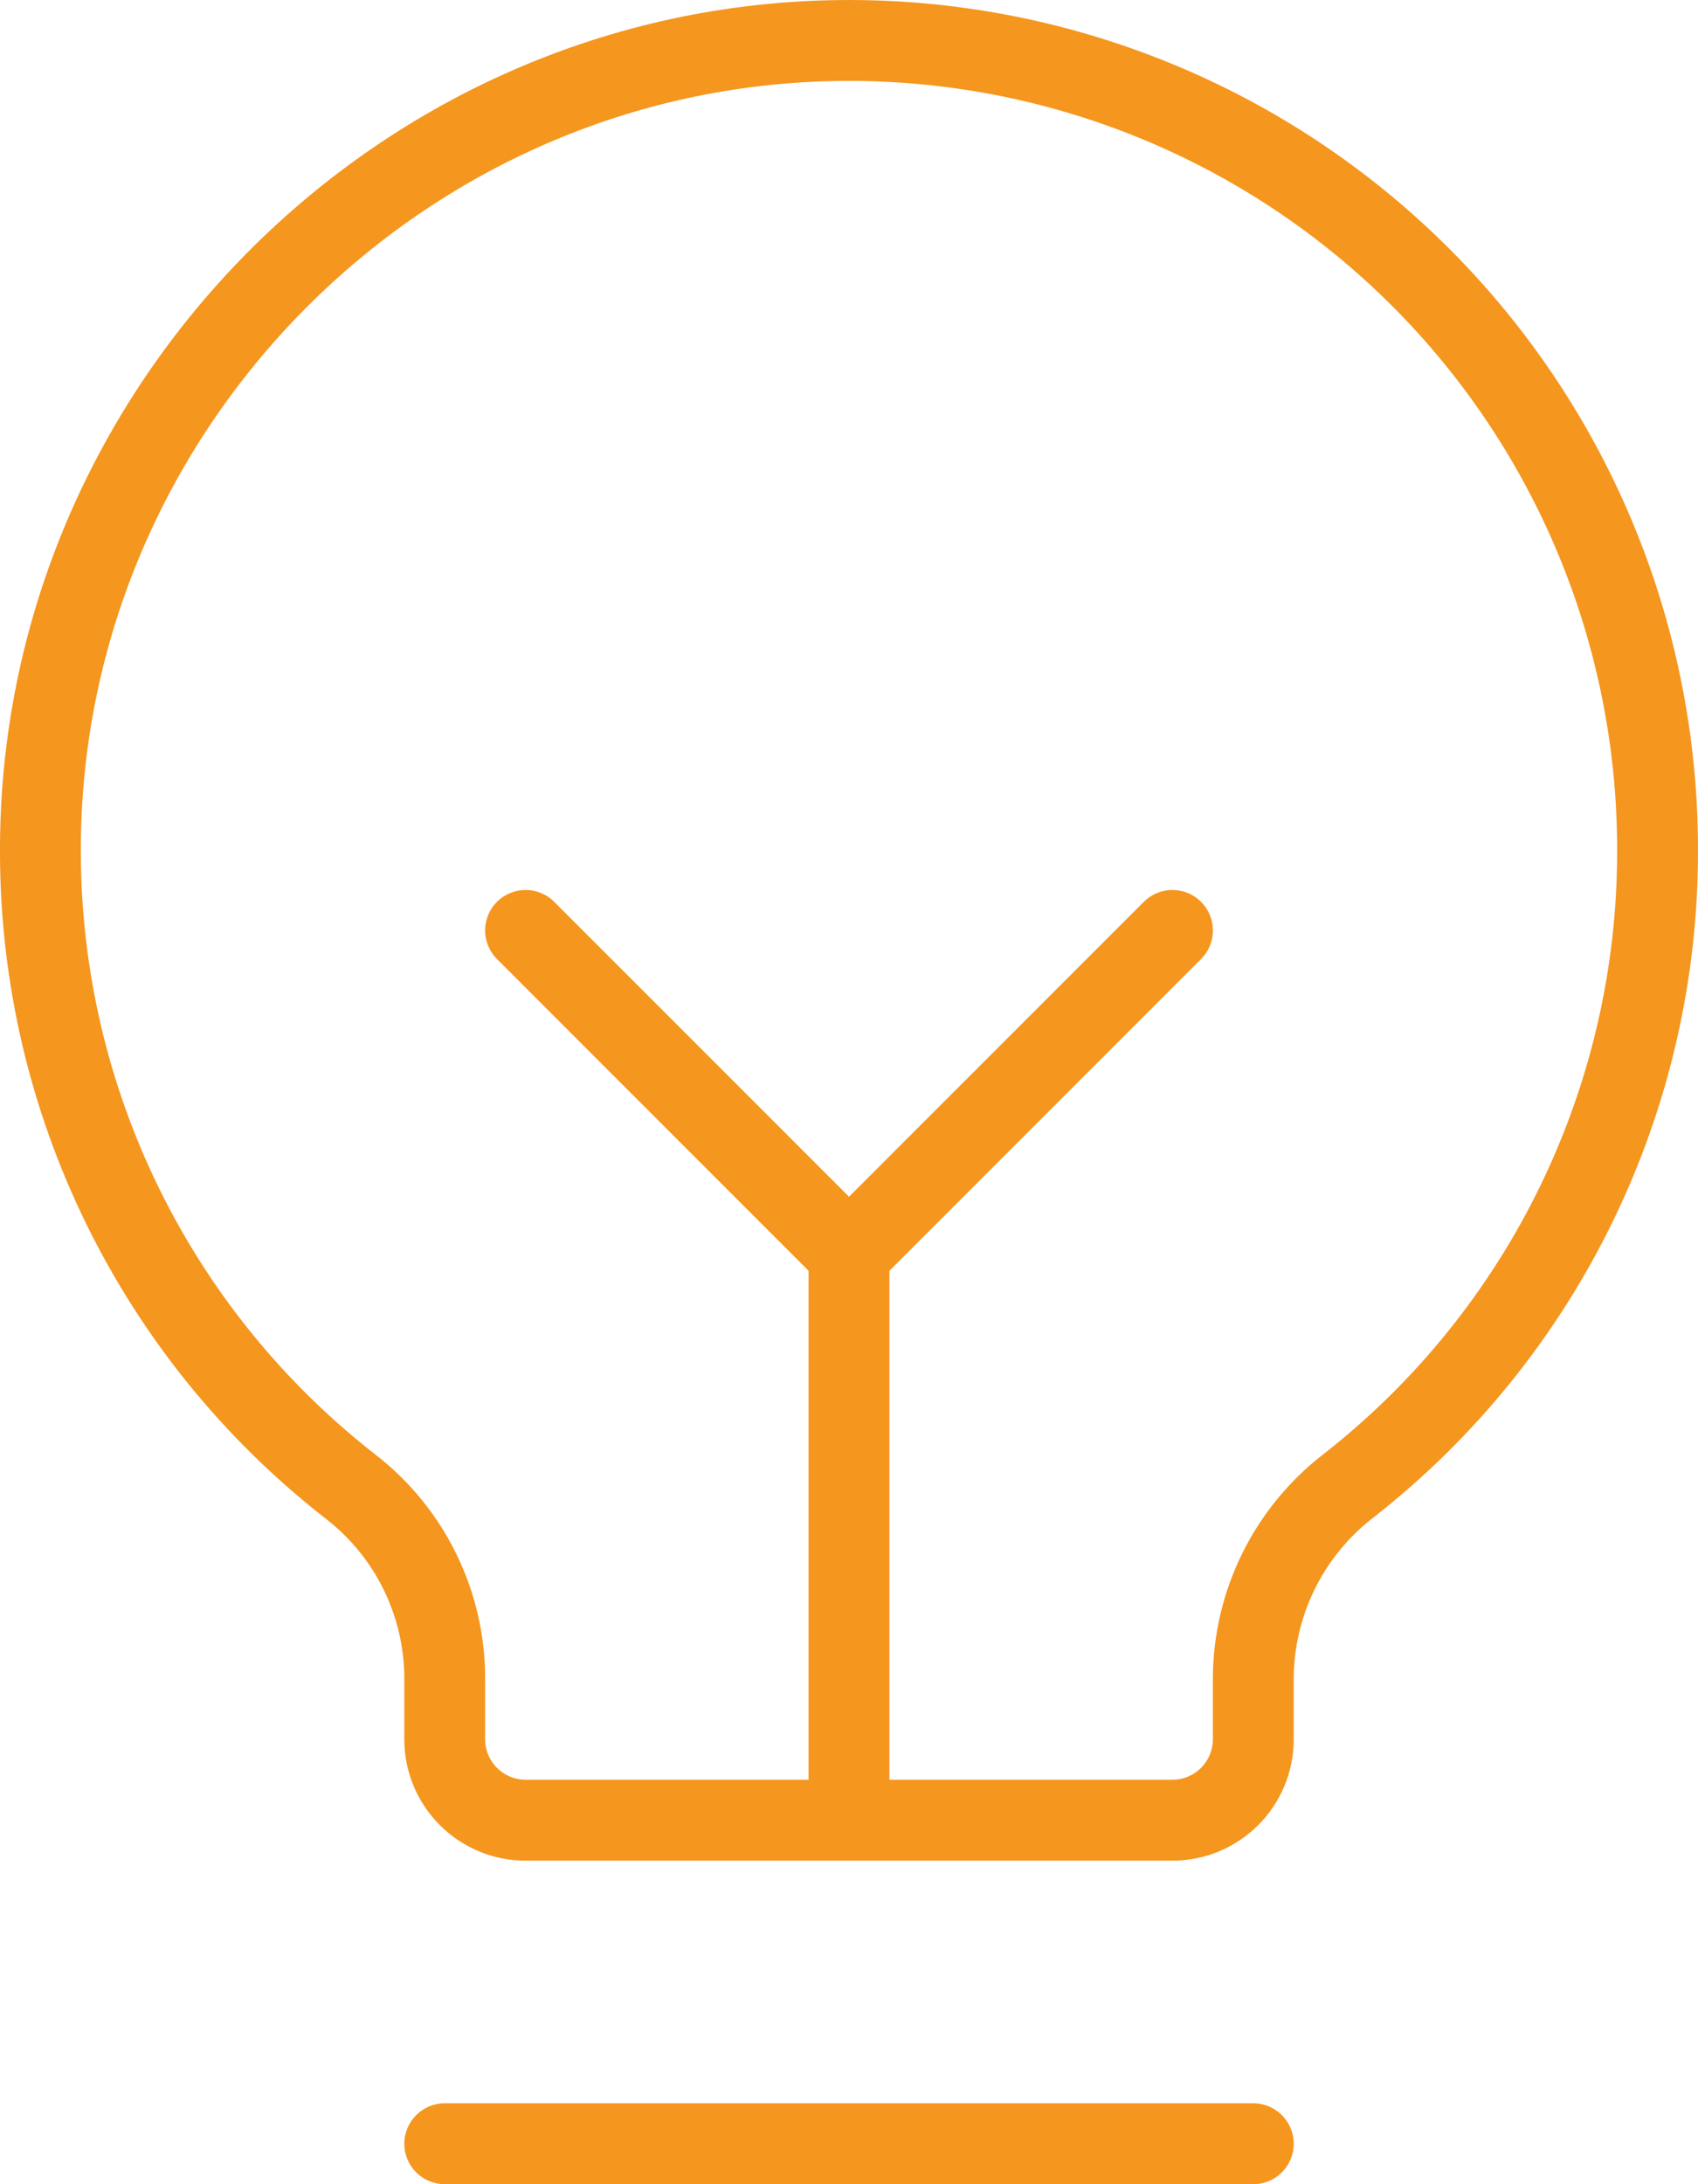 <?xml version="1.0" encoding="UTF-8"?>
<svg width="47.04px" height="60.48px" viewBox="0 0 47.04 60.48" version="1.1" xmlns="http://www.w3.org/2000/svg" xmlns:xlink="http://www.w3.org/1999/xlink">
    <title>icons/bulb</title>
    <g id="Website" stroke="none" stroke-width="1" fill="none" fill-rule="evenodd">
        <g id="00-xx_zanatta_startseite" transform="translate(-149.52, -1632.908)">
            <g id="Group-7" transform="translate(63, 1588.148)">
                <g id="icons/bulb" transform="translate(75, 39)">
                    <path d="M47.36,65.12 C47.36,65.739 46.859,66.24 46.24,66.24 L23.84,66.24 C23.222,66.24 22.721,65.739 22.721,65.12 C22.721,64.502 23.222,64 23.84,64 L46.24,64 C46.859,64 47.36,64.502 47.36,65.12 Z M58.56,29.284 C58.577,36.506 55.259,43.331 49.569,47.779 C48.182,48.845 47.367,50.492 47.36,52.242 L47.36,53.921 C47.36,55.777 45.856,57.281 44,57.281 L26.08,57.281 C24.225,57.281 22.721,55.777 22.721,53.921 L22.721,52.242 C22.72,50.51 21.918,48.875 20.548,47.815 C14.87,43.396 11.541,36.61 11.52,29.416 C11.451,16.685 21.746,6.072 34.48,5.767 C40.815,5.616 46.942,8.027 51.474,12.454 C56.007,16.88 58.562,22.949 58.56,29.284 Z M56.32,29.284 C56.322,23.55 54.009,18.059 49.906,14.053 C45.803,10.048 40.258,7.868 34.525,8.006 C23.001,8.286 13.696,17.881 13.76,29.404 C13.782,35.911 16.793,42.046 21.928,46.043 C23.843,47.529 24.962,49.818 24.96,52.242 L24.96,53.921 C24.96,54.54 25.462,55.041 26.08,55.041 L33.92,55.041 L33.92,40.948 L25.288,32.316 C24.85,31.879 24.85,31.169 25.288,30.732 C25.726,30.294 26.435,30.294 26.873,30.732 L35.04,38.898 L43.208,30.732 C43.491,30.448 43.903,30.338 44.29,30.442 C44.677,30.545 44.979,30.847 45.083,31.234 C45.186,31.621 45.076,32.033 44.793,32.316 L36.16,40.948 L36.16,55.041 L44,55.041 C44.619,55.041 45.12,54.54 45.12,53.921 L45.12,52.242 C45.126,49.808 46.257,47.514 48.183,46.026 C53.335,42.001 56.338,35.822 56.32,29.284 L56.32,29.284 Z" id="Shape" fill="#F5961E" fill-rule="nonzero"></path>
                    <rect id="Rectangle" x="0" y="0" width="72" height="72"></rect>
                </g>
            </g>
        </g>
    </g>
</svg>